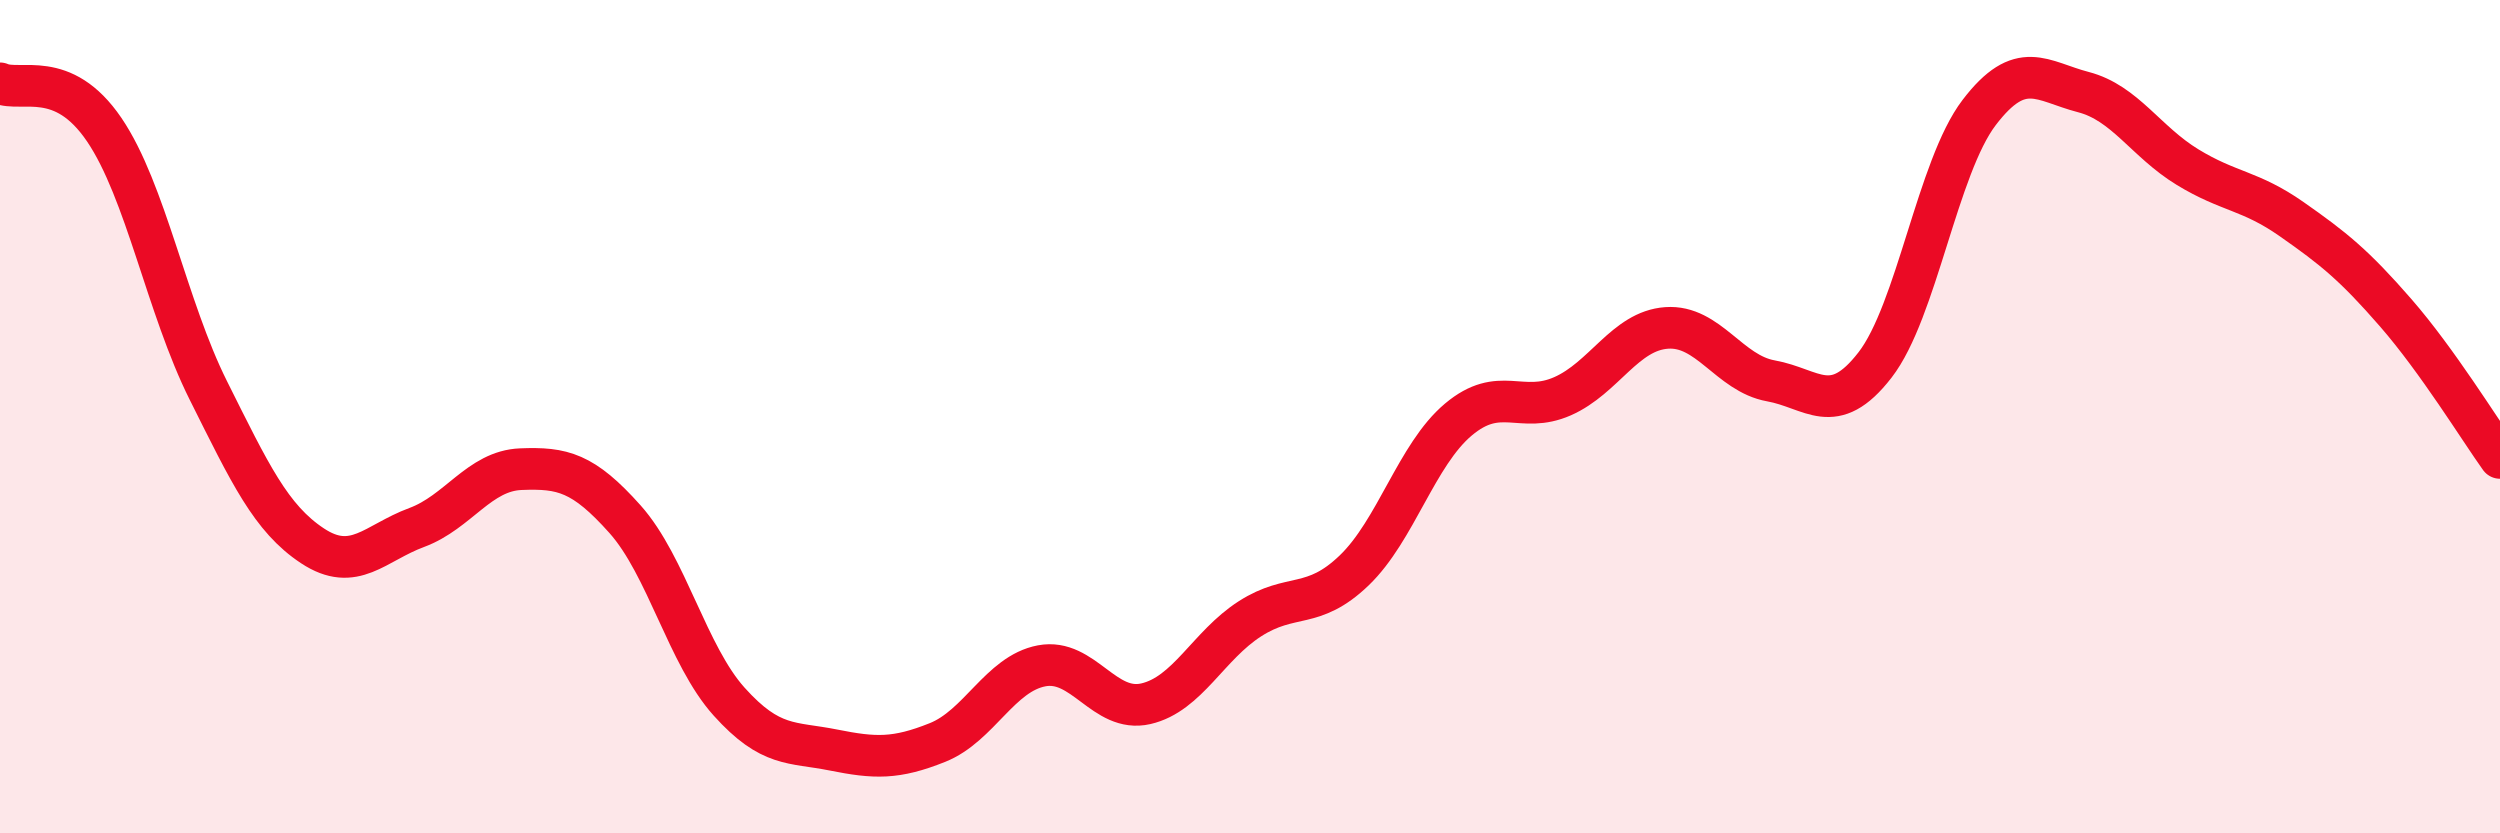 
    <svg width="60" height="20" viewBox="0 0 60 20" xmlns="http://www.w3.org/2000/svg">
      <path
        d="M 0,2 C 0.5,2.22 1.5,1.64 2.5,3.11 C 3.5,4.58 4,7.37 5,9.37 C 6,11.37 6.5,12.44 7.5,13.1 C 8.5,13.76 9,13.03 10,12.66 C 11,12.29 11.5,11.3 12.5,11.26 C 13.5,11.22 14,11.34 15,12.46 C 16,13.58 16.5,15.73 17.5,16.84 C 18.5,17.95 19,17.8 20,18 C 21,18.2 21.5,18.22 22.5,17.82 C 23.5,17.42 24,16.17 25,15.98 C 26,15.79 26.5,17.12 27.5,16.89 C 28.5,16.66 29,15.49 30,14.85 C 31,14.21 31.5,14.65 32.5,13.69 C 33.5,12.73 34,10.91 35,10.07 C 36,9.23 36.5,9.95 37.5,9.51 C 38.5,9.07 39,7.94 40,7.87 C 41,7.8 41.5,8.96 42.5,9.14 C 43.5,9.32 44,10.05 45,8.76 C 46,7.47 46.5,4.01 47.5,2.7 C 48.5,1.39 49,1.95 50,2.21 C 51,2.47 51.5,3.4 52.5,4.01 C 53.5,4.62 54,4.56 55,5.26 C 56,5.96 56.5,6.36 57.5,7.51 C 58.5,8.66 59.5,10.29 60,10.99L60 20L0 20Z"
        fill="#EB0A25"
        opacity="0.1"
        stroke-linecap="round"
        stroke-linejoin="round"
      />
      <path
        d="M 0,2 C 0.5,2.22 1.5,1.64 2.5,3.11 C 3.5,4.58 4,7.37 5,9.37 C 6,11.37 6.5,12.44 7.5,13.1 C 8.5,13.76 9,13.03 10,12.66 C 11,12.29 11.5,11.3 12.5,11.26 C 13.5,11.22 14,11.34 15,12.46 C 16,13.58 16.5,15.73 17.5,16.84 C 18.5,17.95 19,17.8 20,18 C 21,18.2 21.5,18.22 22.5,17.82 C 23.5,17.42 24,16.17 25,15.98 C 26,15.79 26.5,17.12 27.5,16.89 C 28.5,16.66 29,15.49 30,14.85 C 31,14.21 31.5,14.65 32.5,13.69 C 33.5,12.73 34,10.91 35,10.07 C 36,9.23 36.5,9.95 37.5,9.51 C 38.5,9.07 39,7.94 40,7.87 C 41,7.8 41.5,8.96 42.5,9.14 C 43.5,9.32 44,10.05 45,8.76 C 46,7.47 46.5,4.01 47.5,2.7 C 48.5,1.39 49,1.95 50,2.21 C 51,2.47 51.5,3.4 52.5,4.01 C 53.5,4.62 54,4.56 55,5.26 C 56,5.96 56.5,6.36 57.5,7.51 C 58.5,8.66 59.5,10.29 60,10.99"
        stroke="#EB0A25"
        stroke-width="1"
        fill="none"
        stroke-linecap="round"
        stroke-linejoin="round"
      />
    </svg>
  